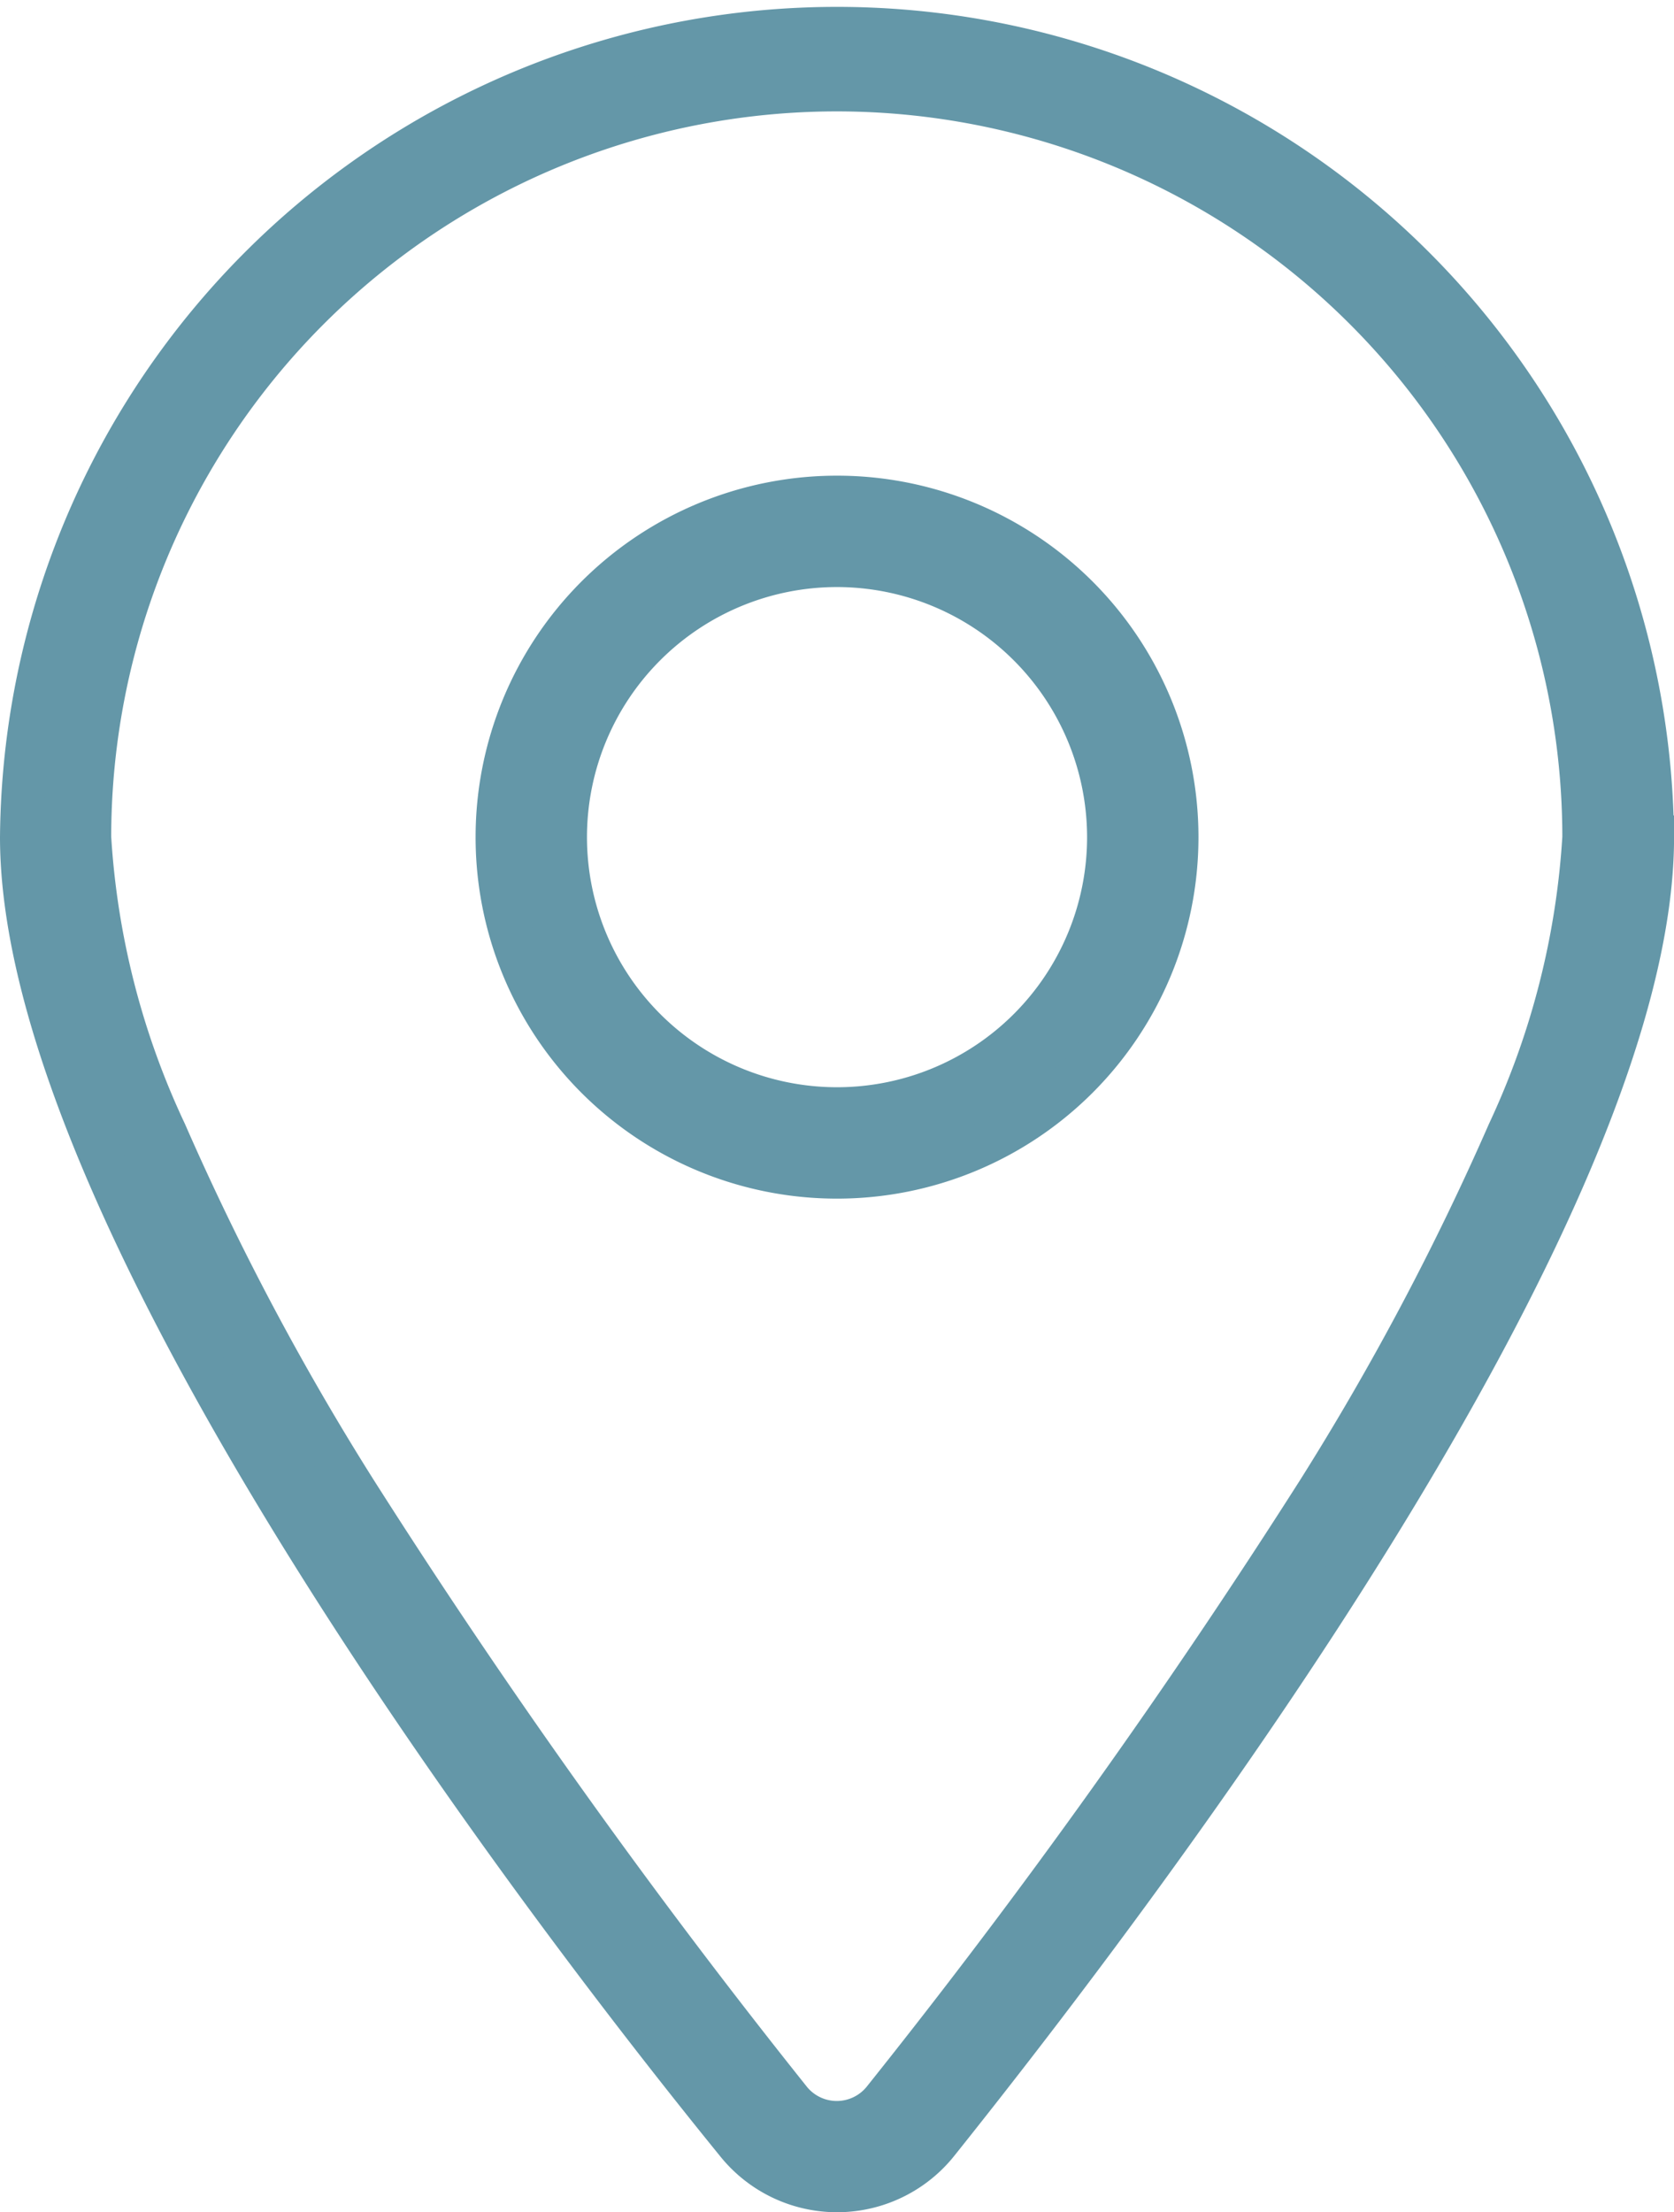 <?xml version="1.0" encoding="UTF-8"?>
<svg xmlns="http://www.w3.org/2000/svg" width="28.887" height="38.169" viewBox="0 0 28.887 38.169">
  <path id="location-dot" d="M8.207,14.069a5.862,5.862,0,1,1,5.862,5.862A5.86,5.86,0,0,1,8.207,14.069Zm5.862-4.69a4.69,4.69,0,1,0,4.69,4.69A4.694,4.694,0,0,0,14.069,9.379Zm14.069,4.69c0,6.4-8.573,17.806-12.332,22.51a2.214,2.214,0,0,1-3.473,0C8.507,31.874,0,20.473,0,14.069a14.069,14.069,0,0,1,28.137,0ZM14.069,1.172a12.9,12.9,0,0,0-12.9,12.9,13.938,13.938,0,0,0,1.306,5.1,46.61,46.61,0,0,0,3.275,6.177,120.029,120.029,0,0,0,7.494,10.5,1.04,1.04,0,0,0,1.641,0,120.312,120.312,0,0,0,7.5-10.5,47.044,47.044,0,0,0,3.275-6.177,14.006,14.006,0,0,0,1.3-5.1,12.9,12.9,0,0,0-12.9-12.9Z" transform="translate(0.375 0.375)" fill="#6497a8" stroke="#6497a8" stroke-width="0.75"></path>
</svg>
